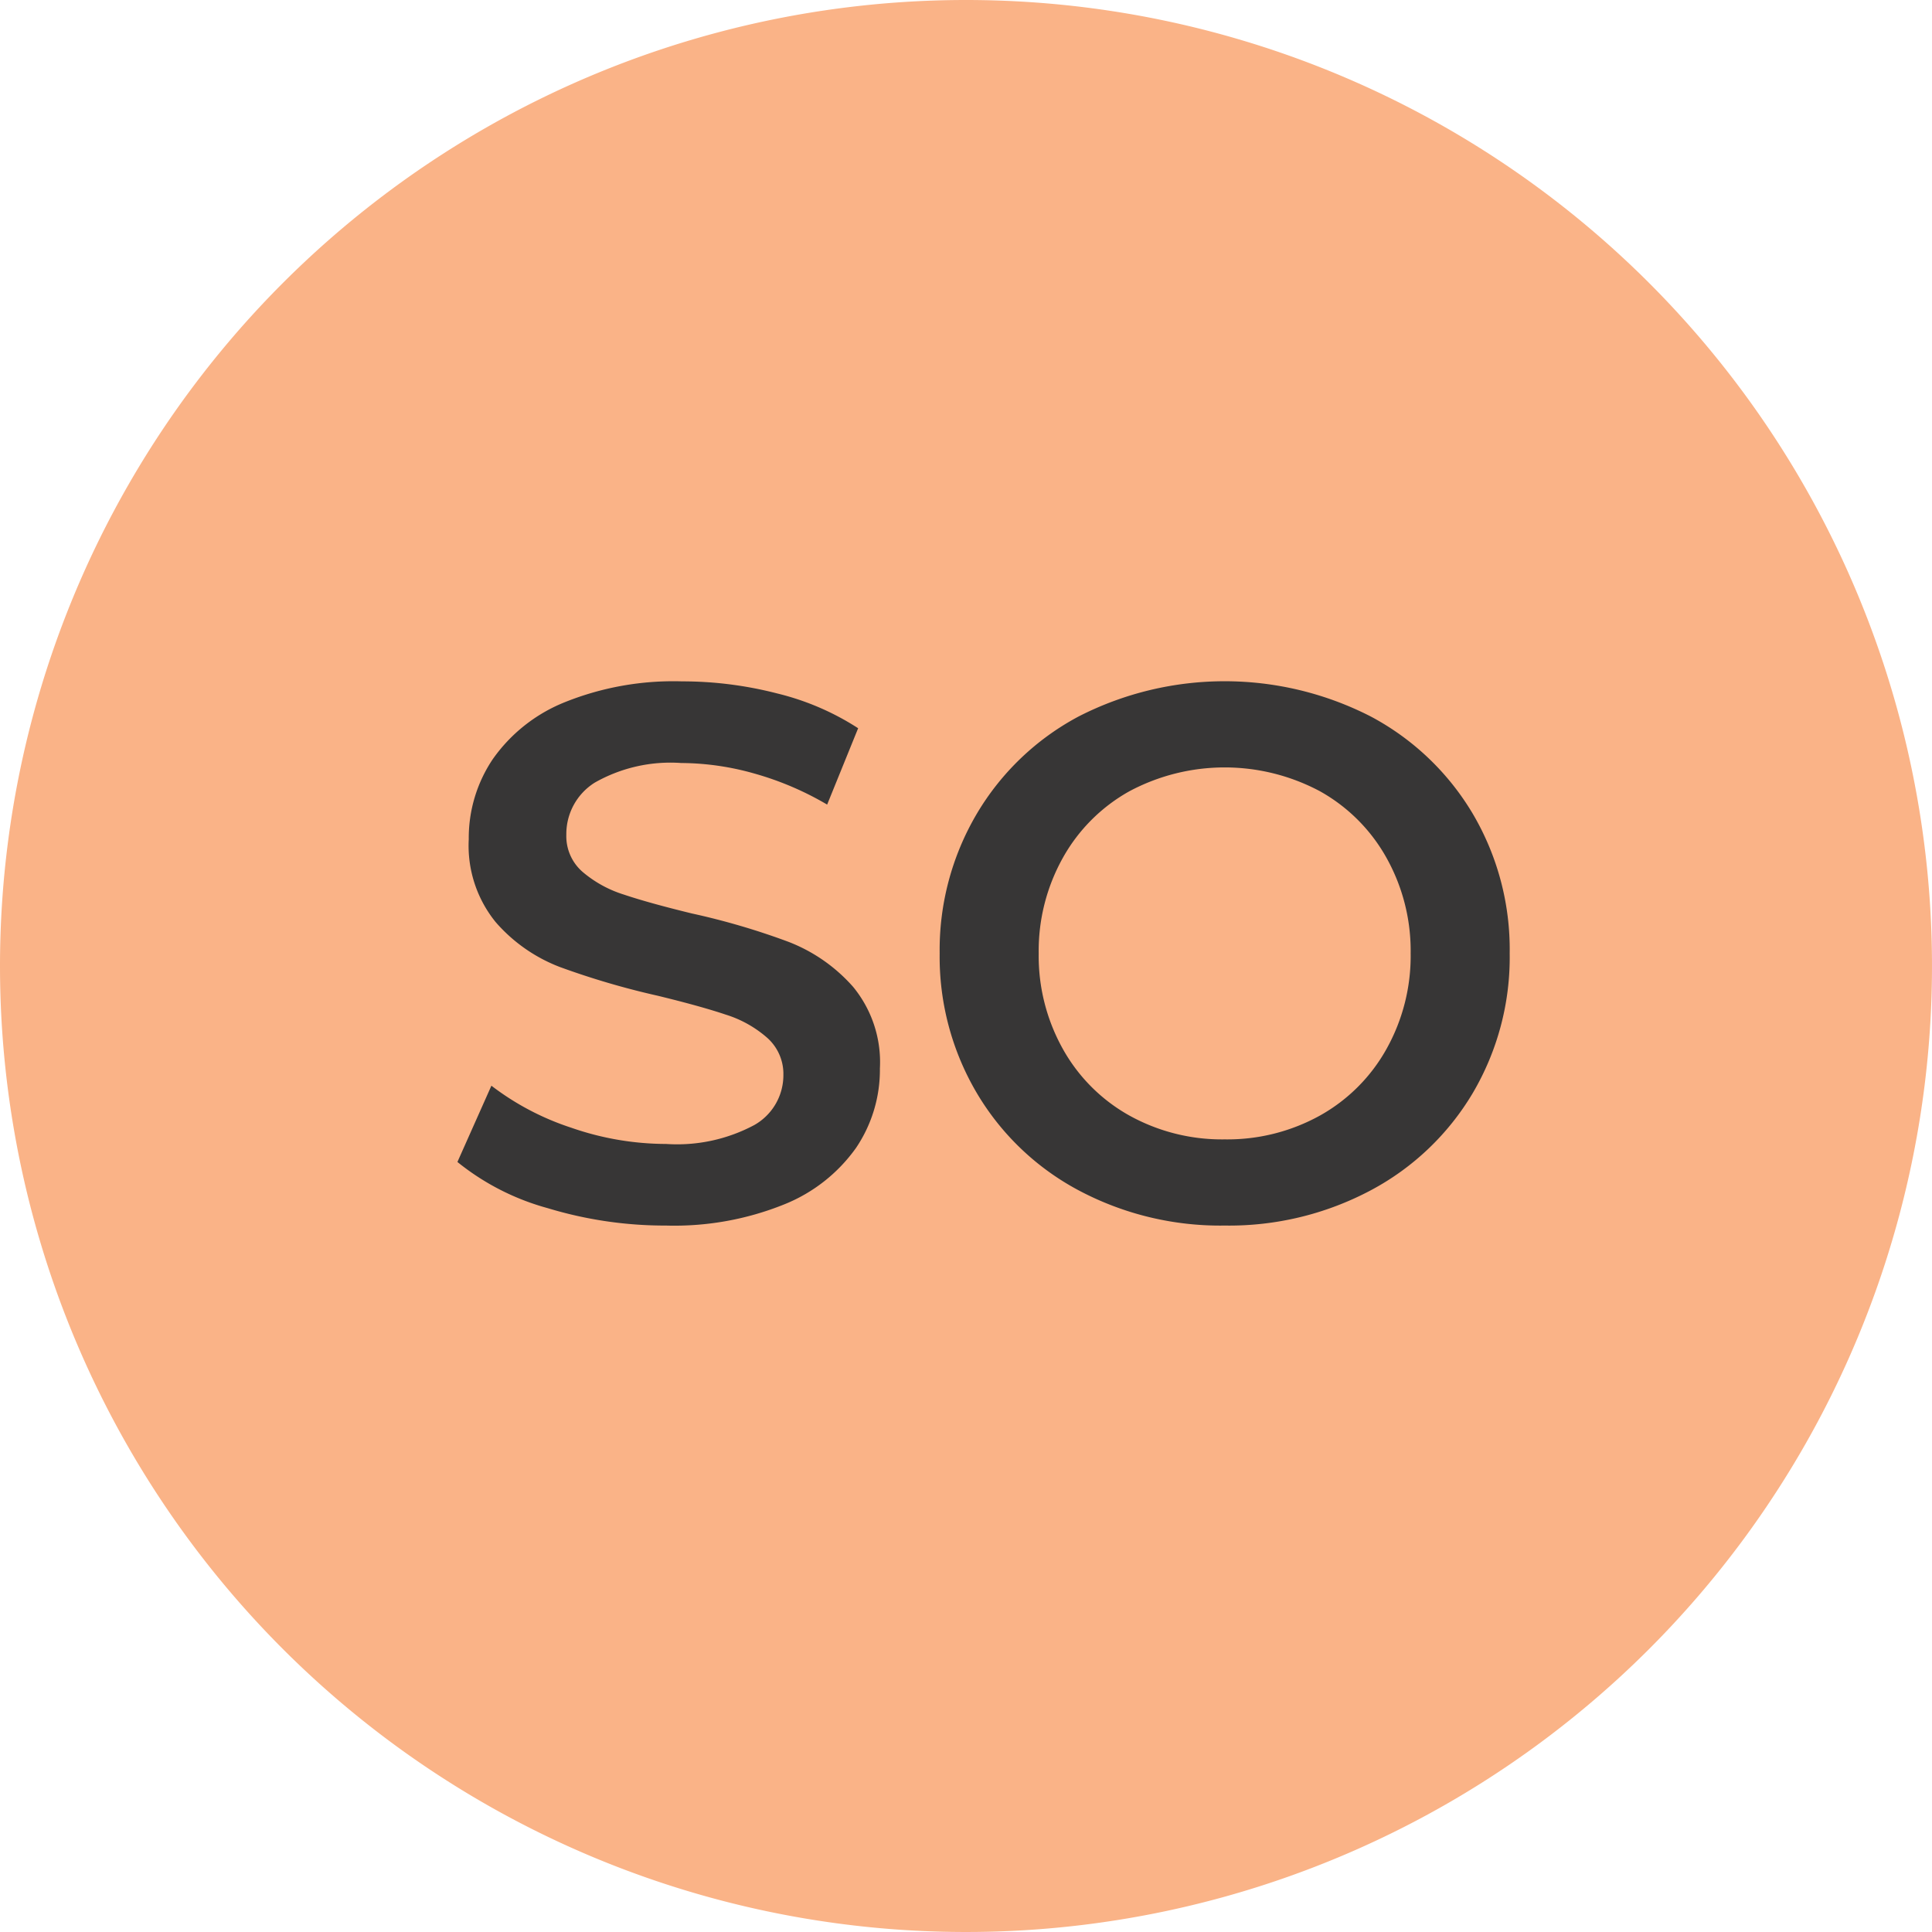 <svg xmlns="http://www.w3.org/2000/svg" width="46" height="46" viewBox="0 0 46 46"><g id="Group_99" data-name="Group 99" transform="translate(-1291 -635)"><path id="Path_35" data-name="Path 35" d="M23,0A23,23,0,1,1,0,23,23,23,0,0,1,23,0Z" transform="translate(1291 635)" fill="#fab387"></path><path id="Path_36" data-name="Path 36" d="M11.859,17.18a9.613,9.613,0,0,1-2.817-.414,5.879,5.879,0,0,1-2.151-1.1L7.7,13.85a6.381,6.381,0,0,0,1.9,1,6.905,6.905,0,0,0,2.259.387,3.9,3.9,0,0,0,2.1-.45,1.363,1.363,0,0,0,.693-1.188,1.15,1.15,0,0,0-.387-.891,2.717,2.717,0,0,0-.981-.549q-.594-.2-1.62-.45a18.884,18.884,0,0,1-2.331-.684A3.836,3.836,0,0,1,7.8,9.953a2.885,2.885,0,0,1-.639-1.971,3.362,3.362,0,0,1,.567-1.9,3.836,3.836,0,0,1,1.71-1.359,6.928,6.928,0,0,1,2.8-.5,9.041,9.041,0,0,1,2.268.288,6.269,6.269,0,0,1,1.926.828l-.738,1.818a7.281,7.281,0,0,0-1.728-.738,6.464,6.464,0,0,0-1.746-.252,3.647,3.647,0,0,0-2.061.468,1.444,1.444,0,0,0-.675,1.242,1.123,1.123,0,0,0,.387.882,2.8,2.8,0,0,0,.981.54q.594.2,1.62.45a17.047,17.047,0,0,1,2.3.675,3.946,3.946,0,0,1,1.539,1.071,2.823,2.823,0,0,1,.639,1.944,3.32,3.32,0,0,1-.567,1.89,3.857,3.857,0,0,1-1.719,1.35A6.993,6.993,0,0,1,11.859,17.18Zm13.3,0a7.185,7.185,0,0,1-3.474-.837,6.2,6.2,0,0,1-2.43-2.322,6.38,6.38,0,0,1-.882-3.321,6.38,6.38,0,0,1,.882-3.321,6.2,6.2,0,0,1,2.43-2.322,7.628,7.628,0,0,1,6.948,0,6.218,6.218,0,0,1,2.43,2.313,6.366,6.366,0,0,1,.882,3.33,6.366,6.366,0,0,1-.882,3.33,6.218,6.218,0,0,1-2.43,2.313A7.185,7.185,0,0,1,25.161,17.18Zm0-2.052a4.545,4.545,0,0,0,2.268-.567,4.1,4.1,0,0,0,1.584-1.584,4.539,4.539,0,0,0,.576-2.277,4.539,4.539,0,0,0-.576-2.277,4.1,4.1,0,0,0-1.584-1.584,4.819,4.819,0,0,0-4.536,0,4.1,4.1,0,0,0-1.584,1.584,4.539,4.539,0,0,0-.576,2.277,4.539,4.539,0,0,0,.576,2.277,4.1,4.1,0,0,0,1.584,1.584A4.545,4.545,0,0,0,25.161,15.128Z" transform="translate(1295 647)" fill="#373636"></path></g></svg>